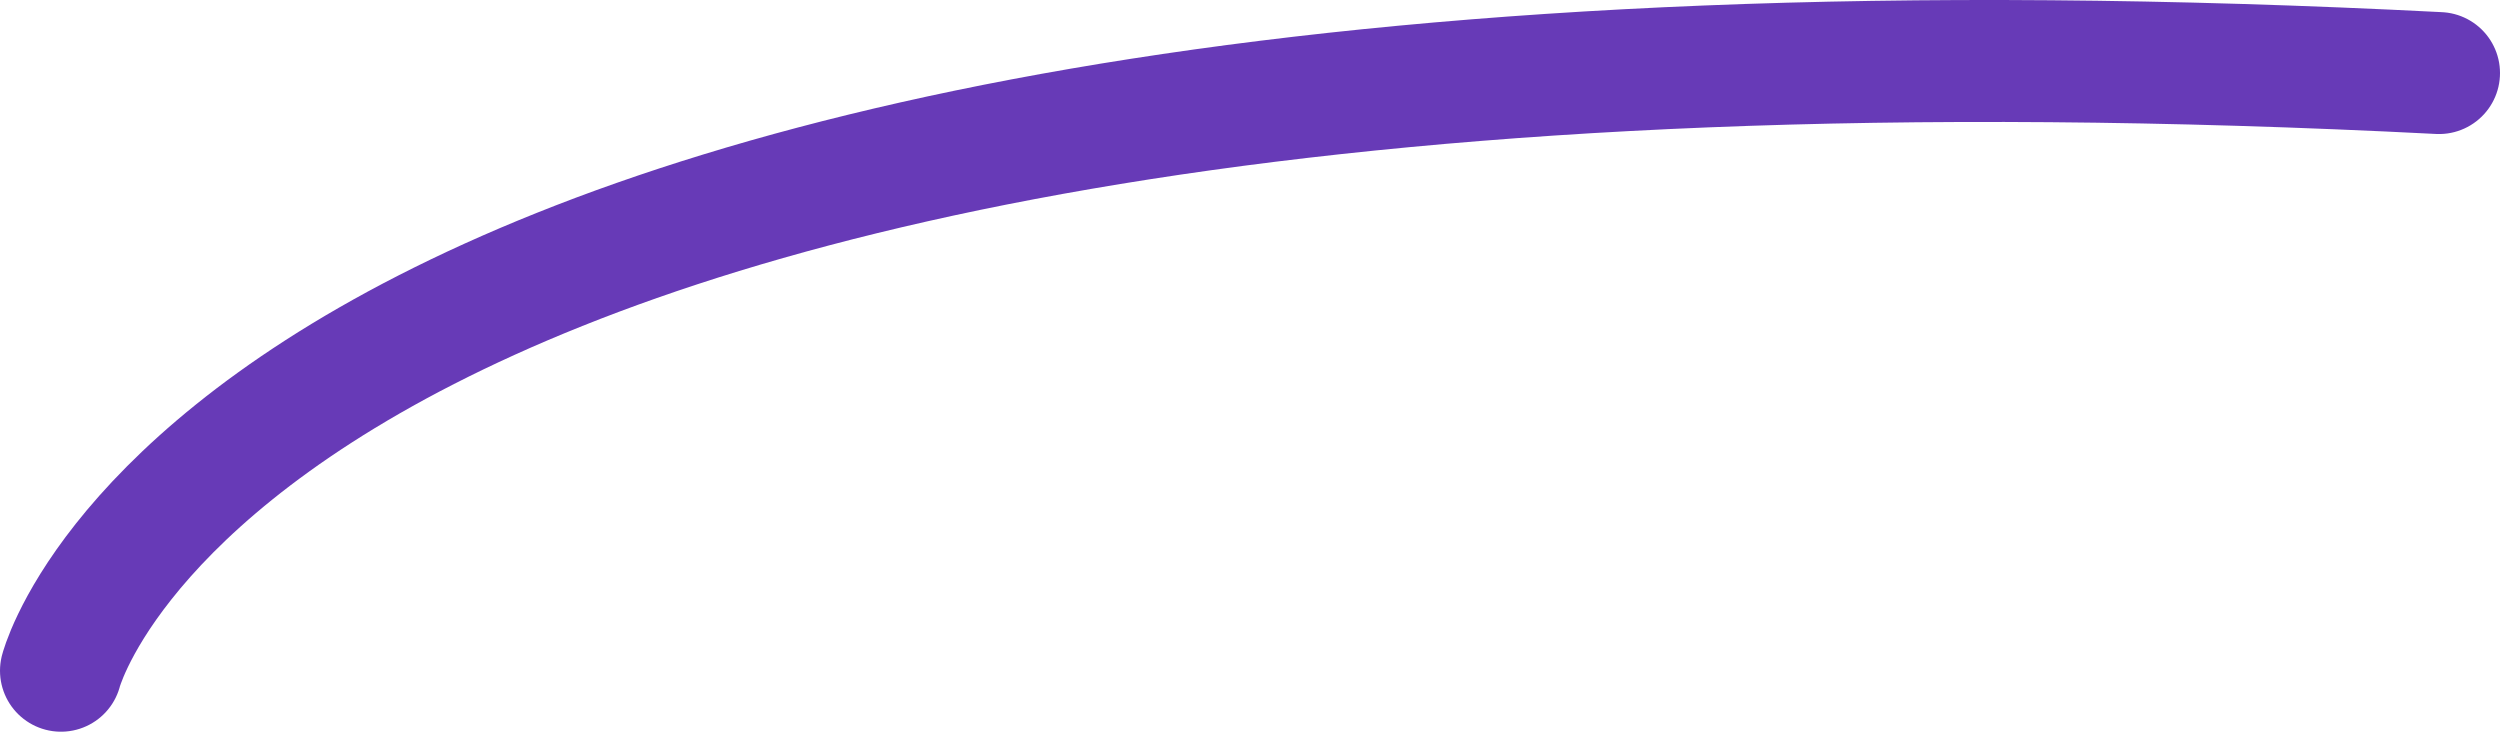 <svg width="164" height="48" viewBox="0 0 164 48" fill="none" xmlns="http://www.w3.org/2000/svg">
<path id="Vector 2" d="M160 4.793C15.905 -2.588 4 44 4 44" stroke="#673AB7" stroke-width="8" stroke-linecap="round"/>
</svg>
